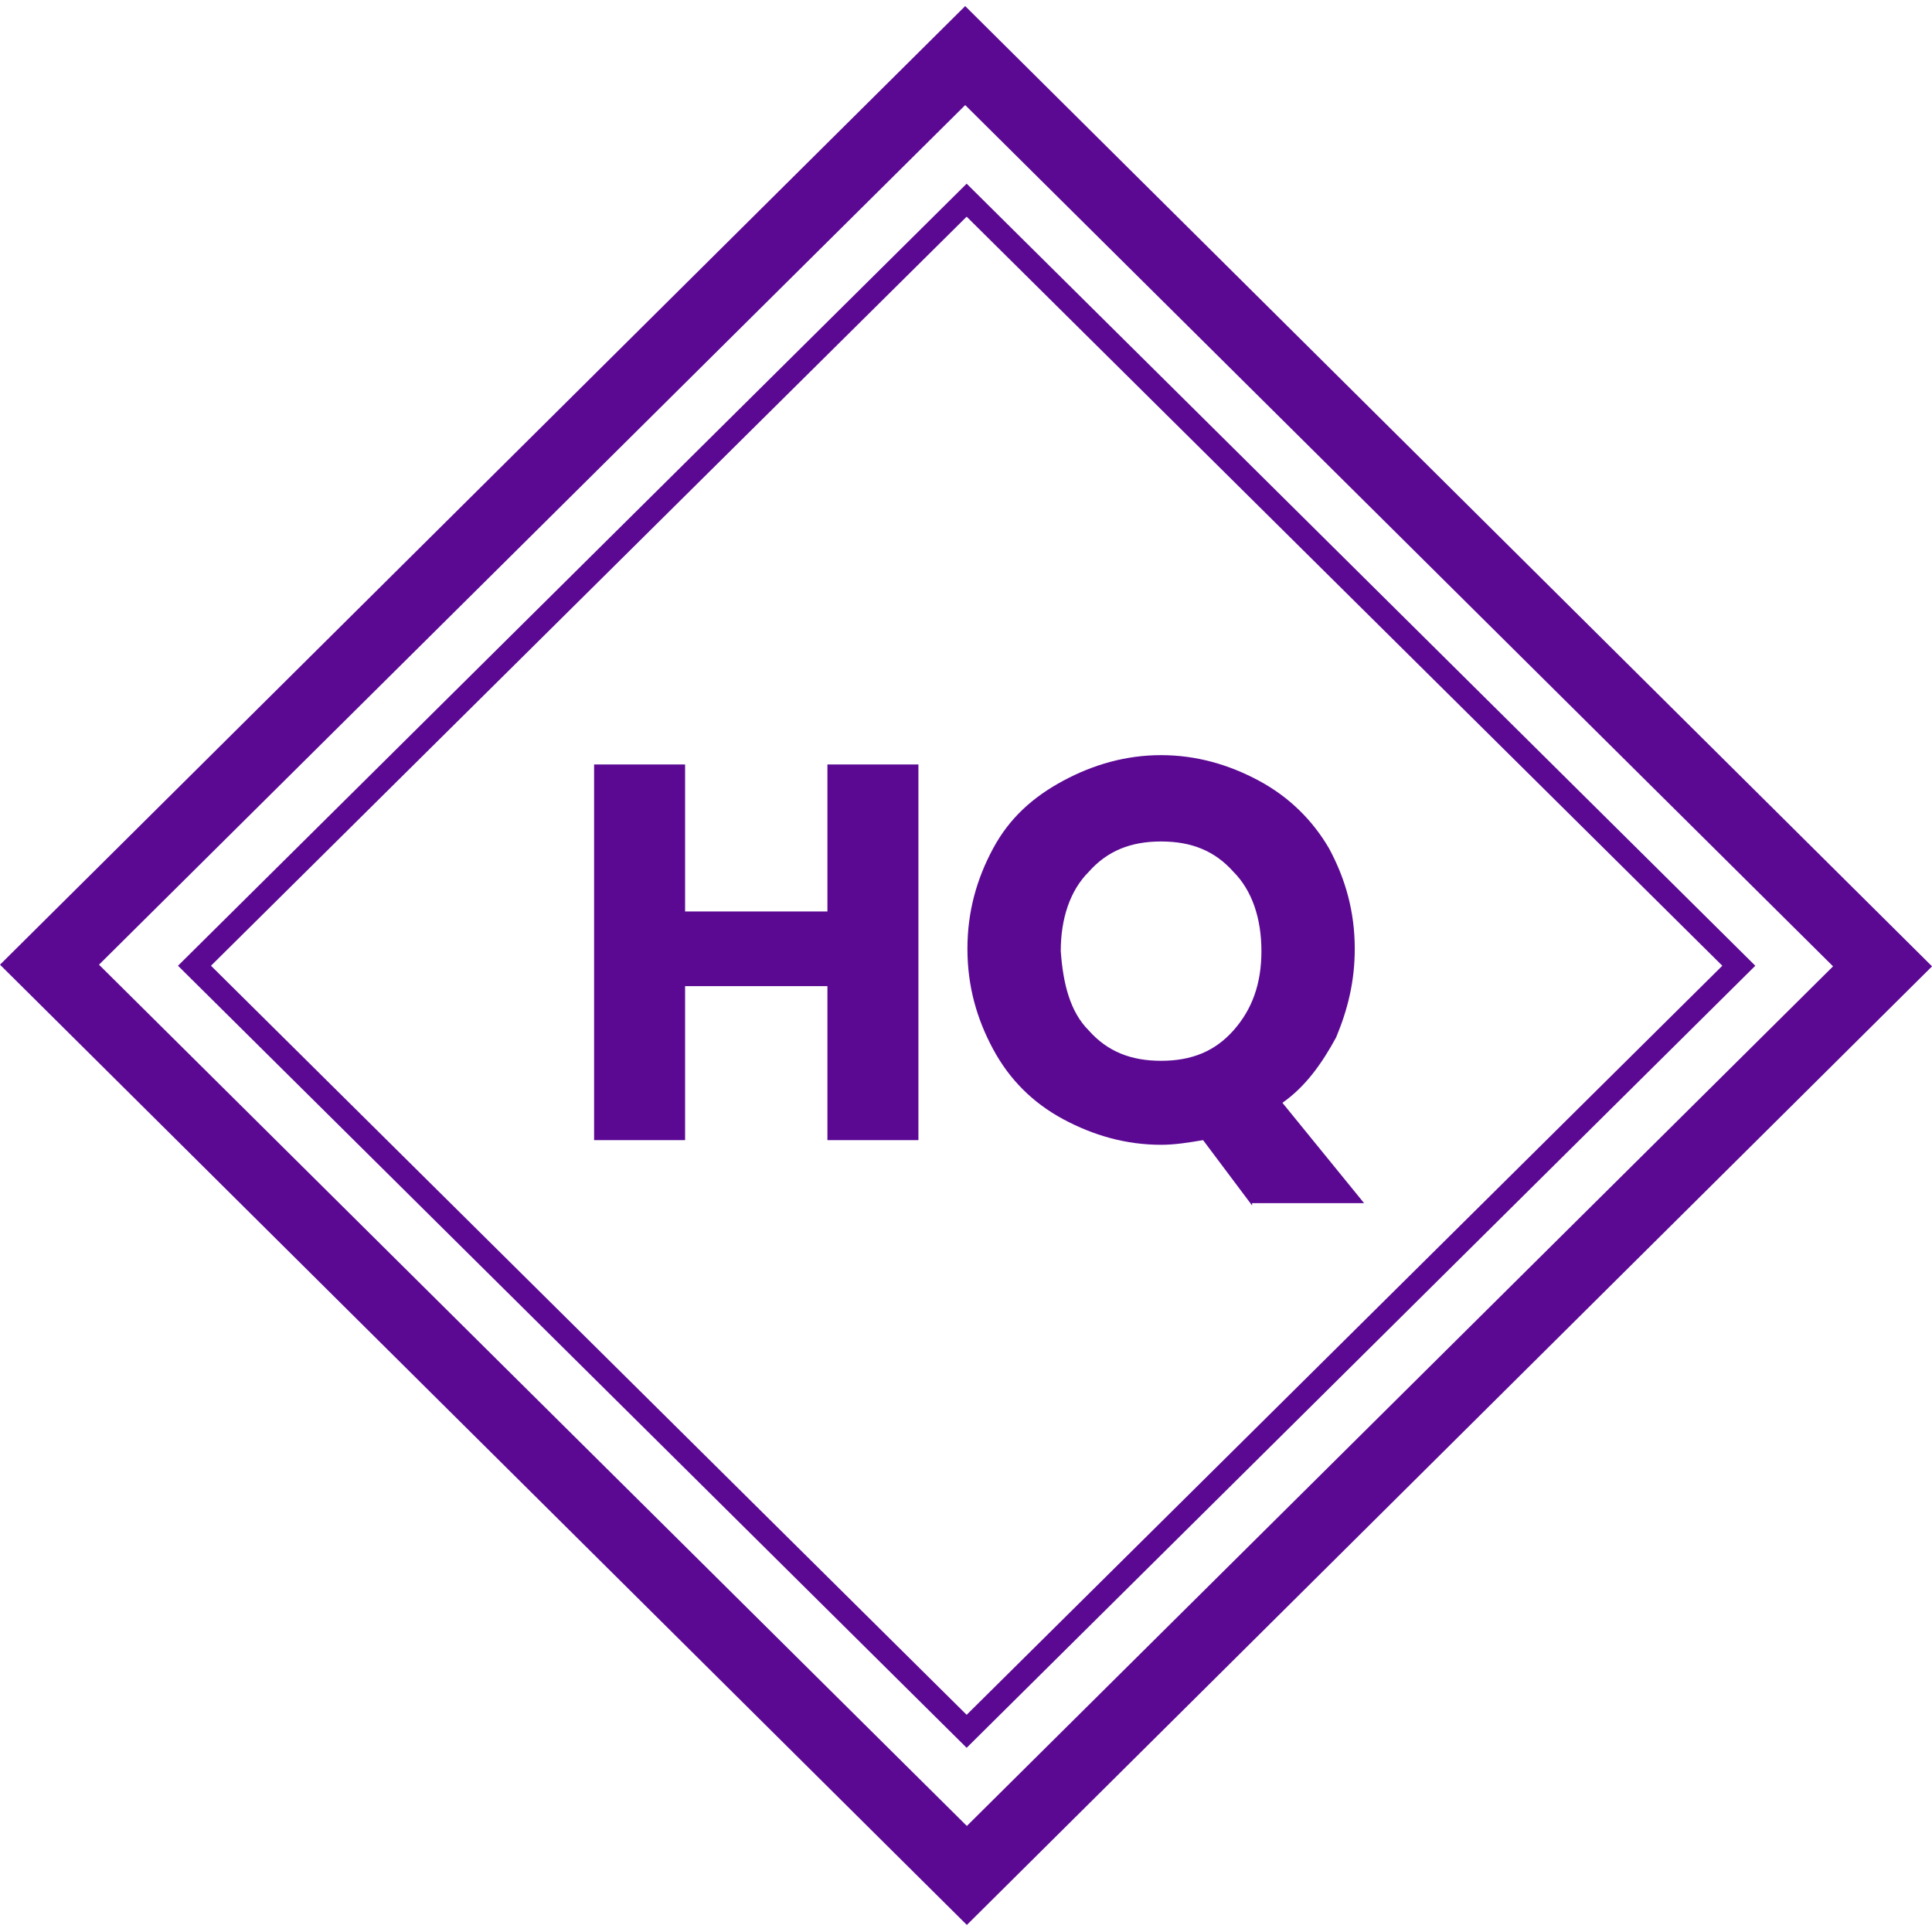 <?xml version="1.0" encoding="utf-8"?>
<!-- Generator: Adobe Illustrator 26.0.1, SVG Export Plug-In . SVG Version: 6.00 Build 0)  -->
<svg version="1.1" id="Layer_1" xmlns="http://www.w3.org/2000/svg" xmlns:xlink="http://www.w3.org/1999/xlink" x="0px" y="0px"
	 viewBox="0 0 82.8 82.8" style="enable-background:new 0 0 82.8 82.8;" xml:space="preserve">
<style type="text/css">
	.st0{enable-background:new    ;}
	.st1{fill:#5B0993;}
	.st2{fill:none;}
</style>
<g id="Group_56" transform="translate(-775.939 -1218.114)">
	<g id="Group_55" transform="translate(0 3.377)">
		<g class="st0">
			<path class="st1" d="M815.3,1247.5v16.1h-3.9v-6.6h-6.1v6.6h-3.9v-16.1h3.9v6.3h6.1v-6.3H815.3z"/>
			<path class="st1" d="M829.6,1266.4l-2.1-2.8c-0.6,0.1-1.2,0.2-1.8,0.2c-1.5,0-2.9-0.4-4.2-1.1c-1.3-0.7-2.3-1.7-3-3
				c-0.7-1.3-1.1-2.7-1.1-4.3c0-1.6,0.4-3,1.1-4.3c0.7-1.3,1.7-2.2,3-2.9c1.3-0.7,2.7-1.1,4.2-1.1c1.5,0,2.9,0.4,4.2,1.1
				c1.3,0.7,2.3,1.7,3,2.9c0.7,1.3,1.1,2.7,1.1,4.3c0,1.4-0.3,2.6-0.8,3.8c-0.6,1.1-1.3,2.1-2.3,2.8l3.5,4.3H829.6z M822.6,1258.9
				c0.8,0.9,1.8,1.3,3.1,1.3c1.3,0,2.3-0.4,3.1-1.3s1.2-2,1.2-3.4c0-1.4-0.4-2.6-1.2-3.4c-0.8-0.9-1.8-1.3-3.1-1.3
				c-1.3,0-2.3,0.4-3.1,1.3c-0.8,0.8-1.2,2-1.2,3.4C821.5,1256.9,821.8,1258.1,822.6,1258.9z"/>
		</g>
		<g id="Path_74" transform="translate(783.567 1256.126) rotate(-45)">
			<path class="st2" d="M0,0l47.6,0.2l0.2,47.6L0.2,47.6L0,0z"/>
			<path class="st1" d="M1,1l0.2,45.6l45.6,0.2L46.6,1.2L1,1 M0,0l47.6,0.2l0.2,47.6L0.2,47.6L0,0z"/>
		</g>
		<g id="Path_75" transform="translate(775.939 1256.081) rotate(-45)">
			<path class="st2" d="M0,0l58.3,0.2l0.2,58.4L0.2,58.4L0,0z"/>
			<path class="st1" d="M3,3l0.2,52.4l52.3,0.2L55.3,3.2L3,3 M0,0l58.3,0.2l0.2,58.4L0.2,58.4L0,0z"/>
		</g>
	</g>
</g>
</svg>
